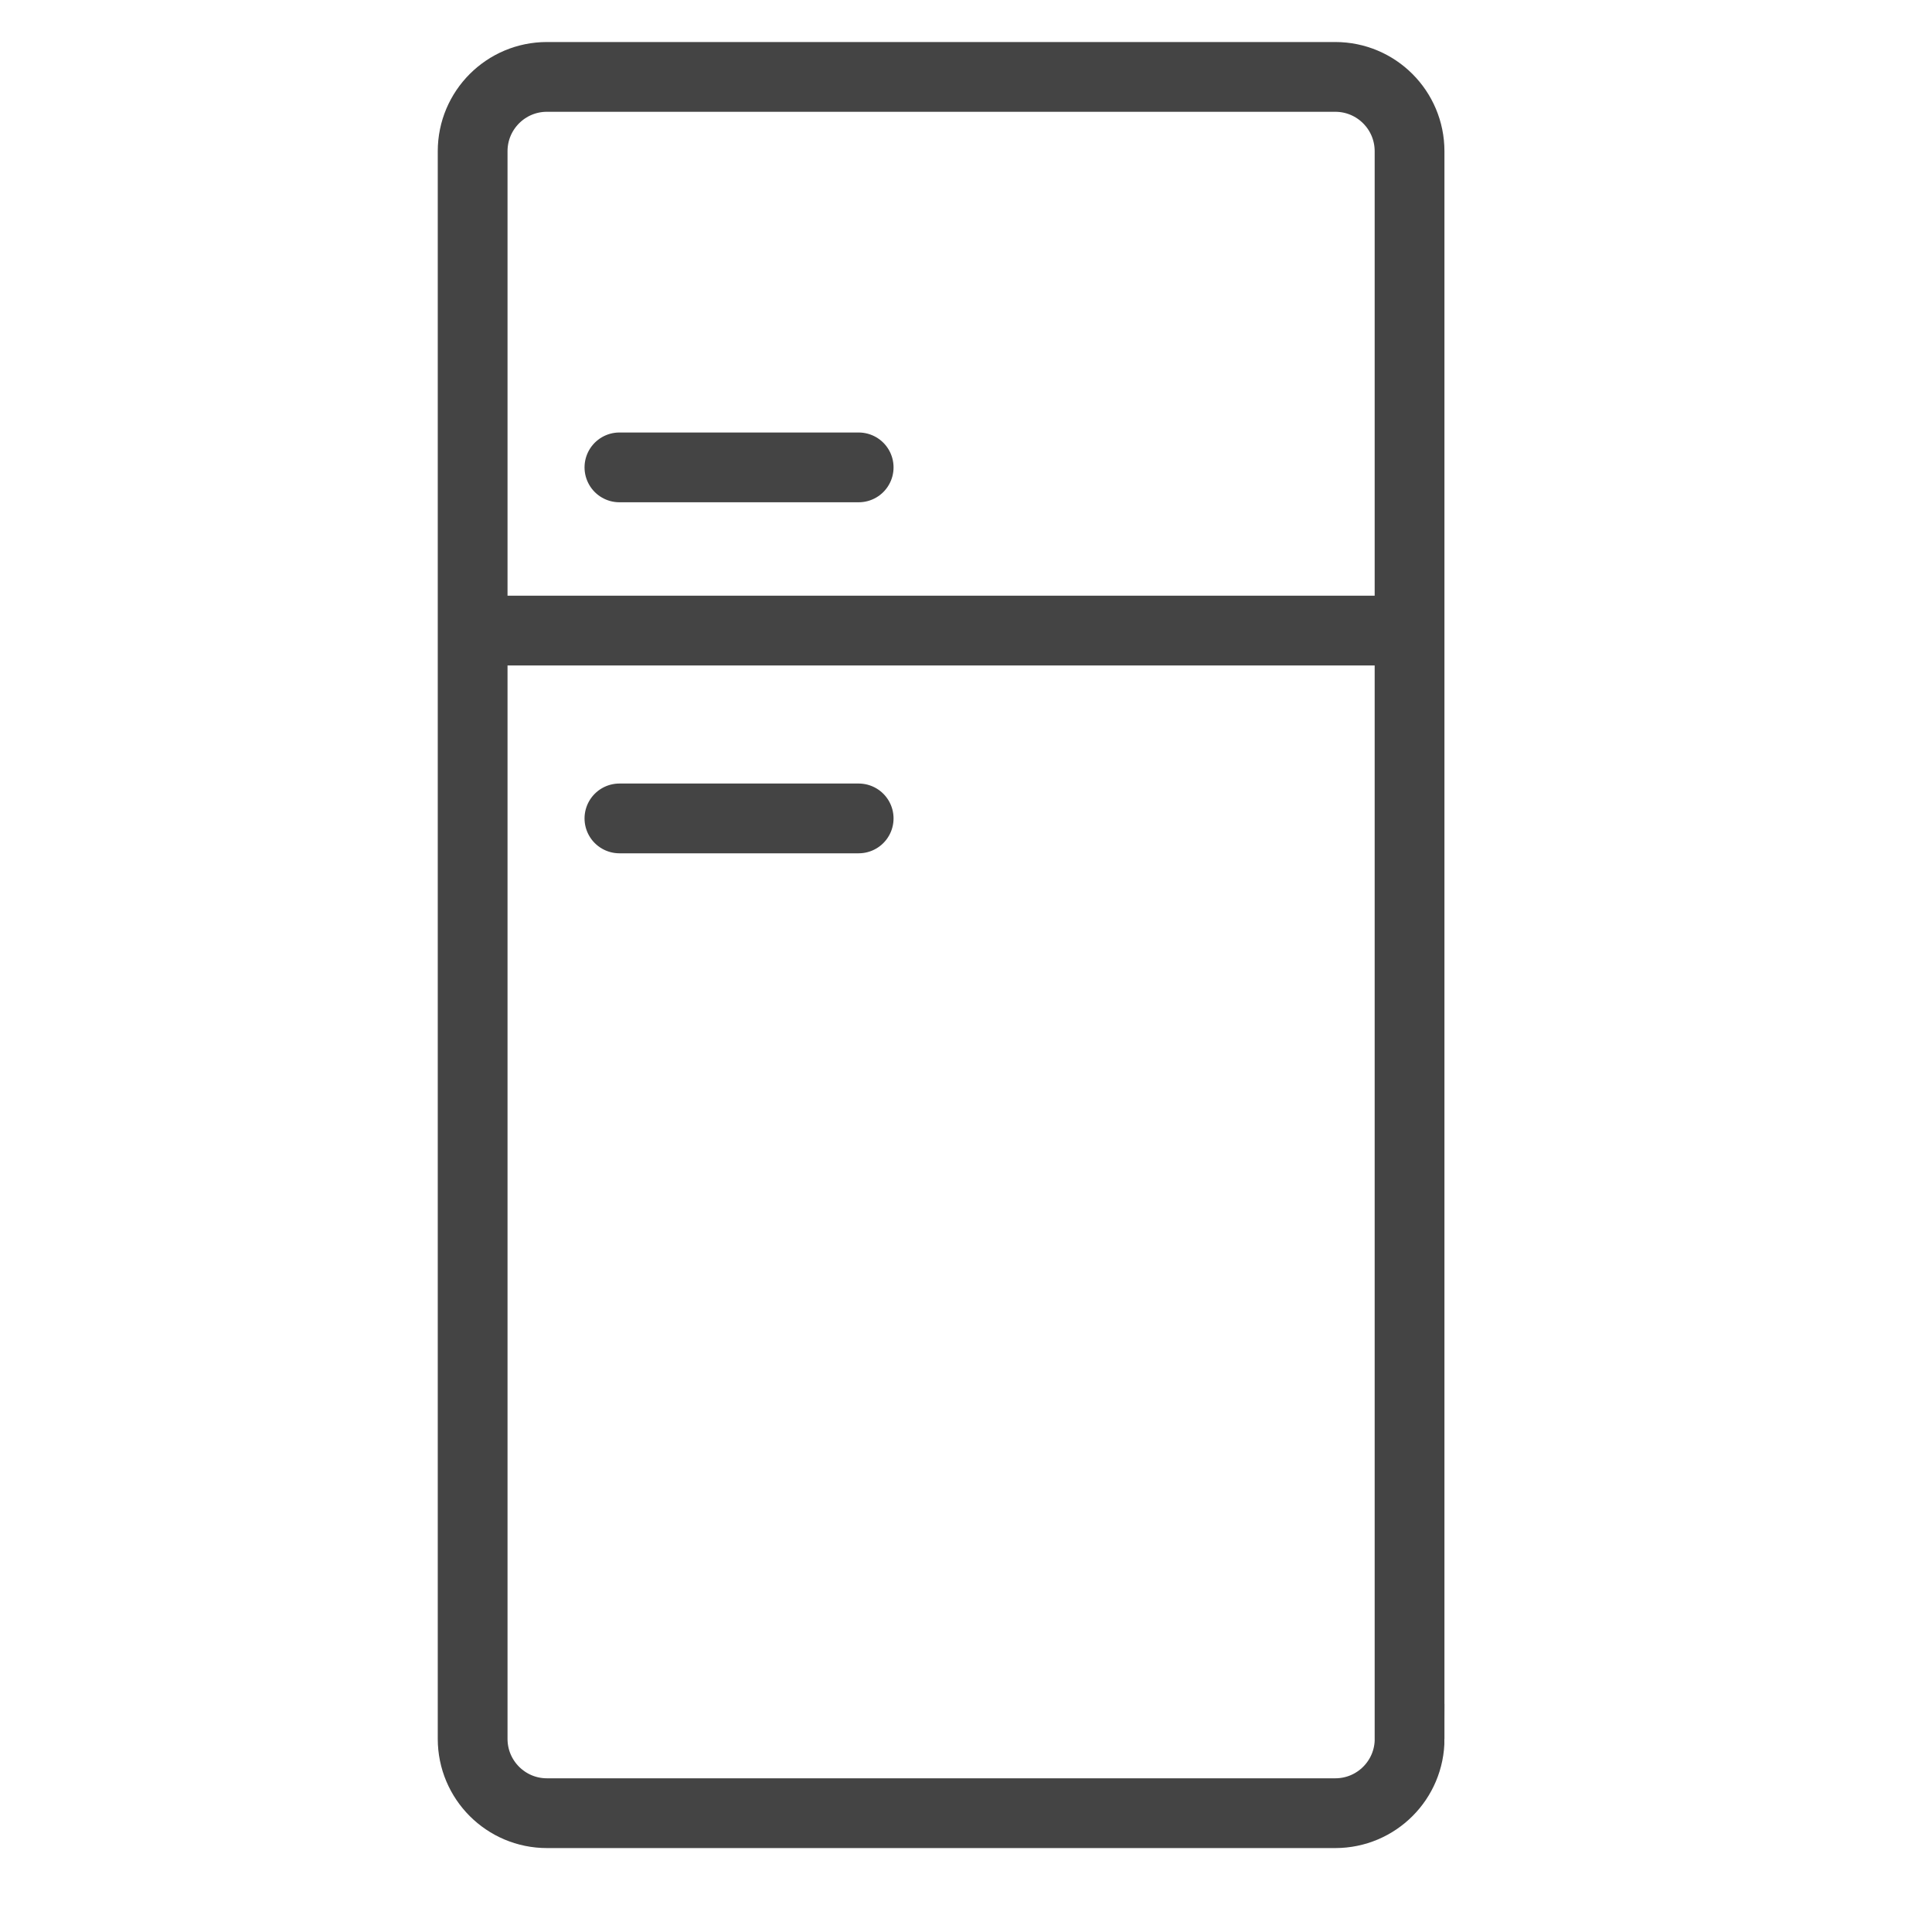 <?xml version="1.0" encoding="utf-8"?>
<!-- Generator: Adobe Illustrator 13.0.0, SVG Export Plug-In . SVG Version: 6.00 Build 14948)  -->
<!DOCTYPE svg PUBLIC "-//W3C//DTD SVG 1.1//EN" "http://www.w3.org/Graphics/SVG/1.1/DTD/svg11.dtd">
<svg version="1.1" id="Layer_1" xmlns="http://www.w3.org/2000/svg" xmlns:xlink="http://www.w3.org/1999/xlink" x="0px" y="0px"
	 width="36px" height="36px" viewBox="0 0 36 36" enable-background="new 0 0 36 36" xml:space="preserve">
<path fill="none" stroke="#444444" stroke-width="1.3" d="M26.266,32.401c0,0.765-0.619,1.385-1.385,1.385H10.191
	c-0.764,0-1.384-0.62-1.384-1.385V2.818c0-0.765,0.62-1.385,1.384-1.385h14.689c0.766,0,1.385,0.62,1.385,1.385V32.401z"/>
<line fill="none" stroke="#444444" stroke-width="1.3" x1="8.808" y1="11.75" x2="26.266" y2="11.75"/>
<line fill="none" stroke="#444444" stroke-width="1.3" stroke-linecap="round" stroke-linejoin="round" x1="11.542" y1="15.25" x2="16" y2="15.25"/>
<line fill="none" stroke="#444444" stroke-width="1.3" stroke-linecap="round" stroke-linejoin="round" x1="11.542" y1="8.709" x2="16" y2="8.709"/>
</svg>
